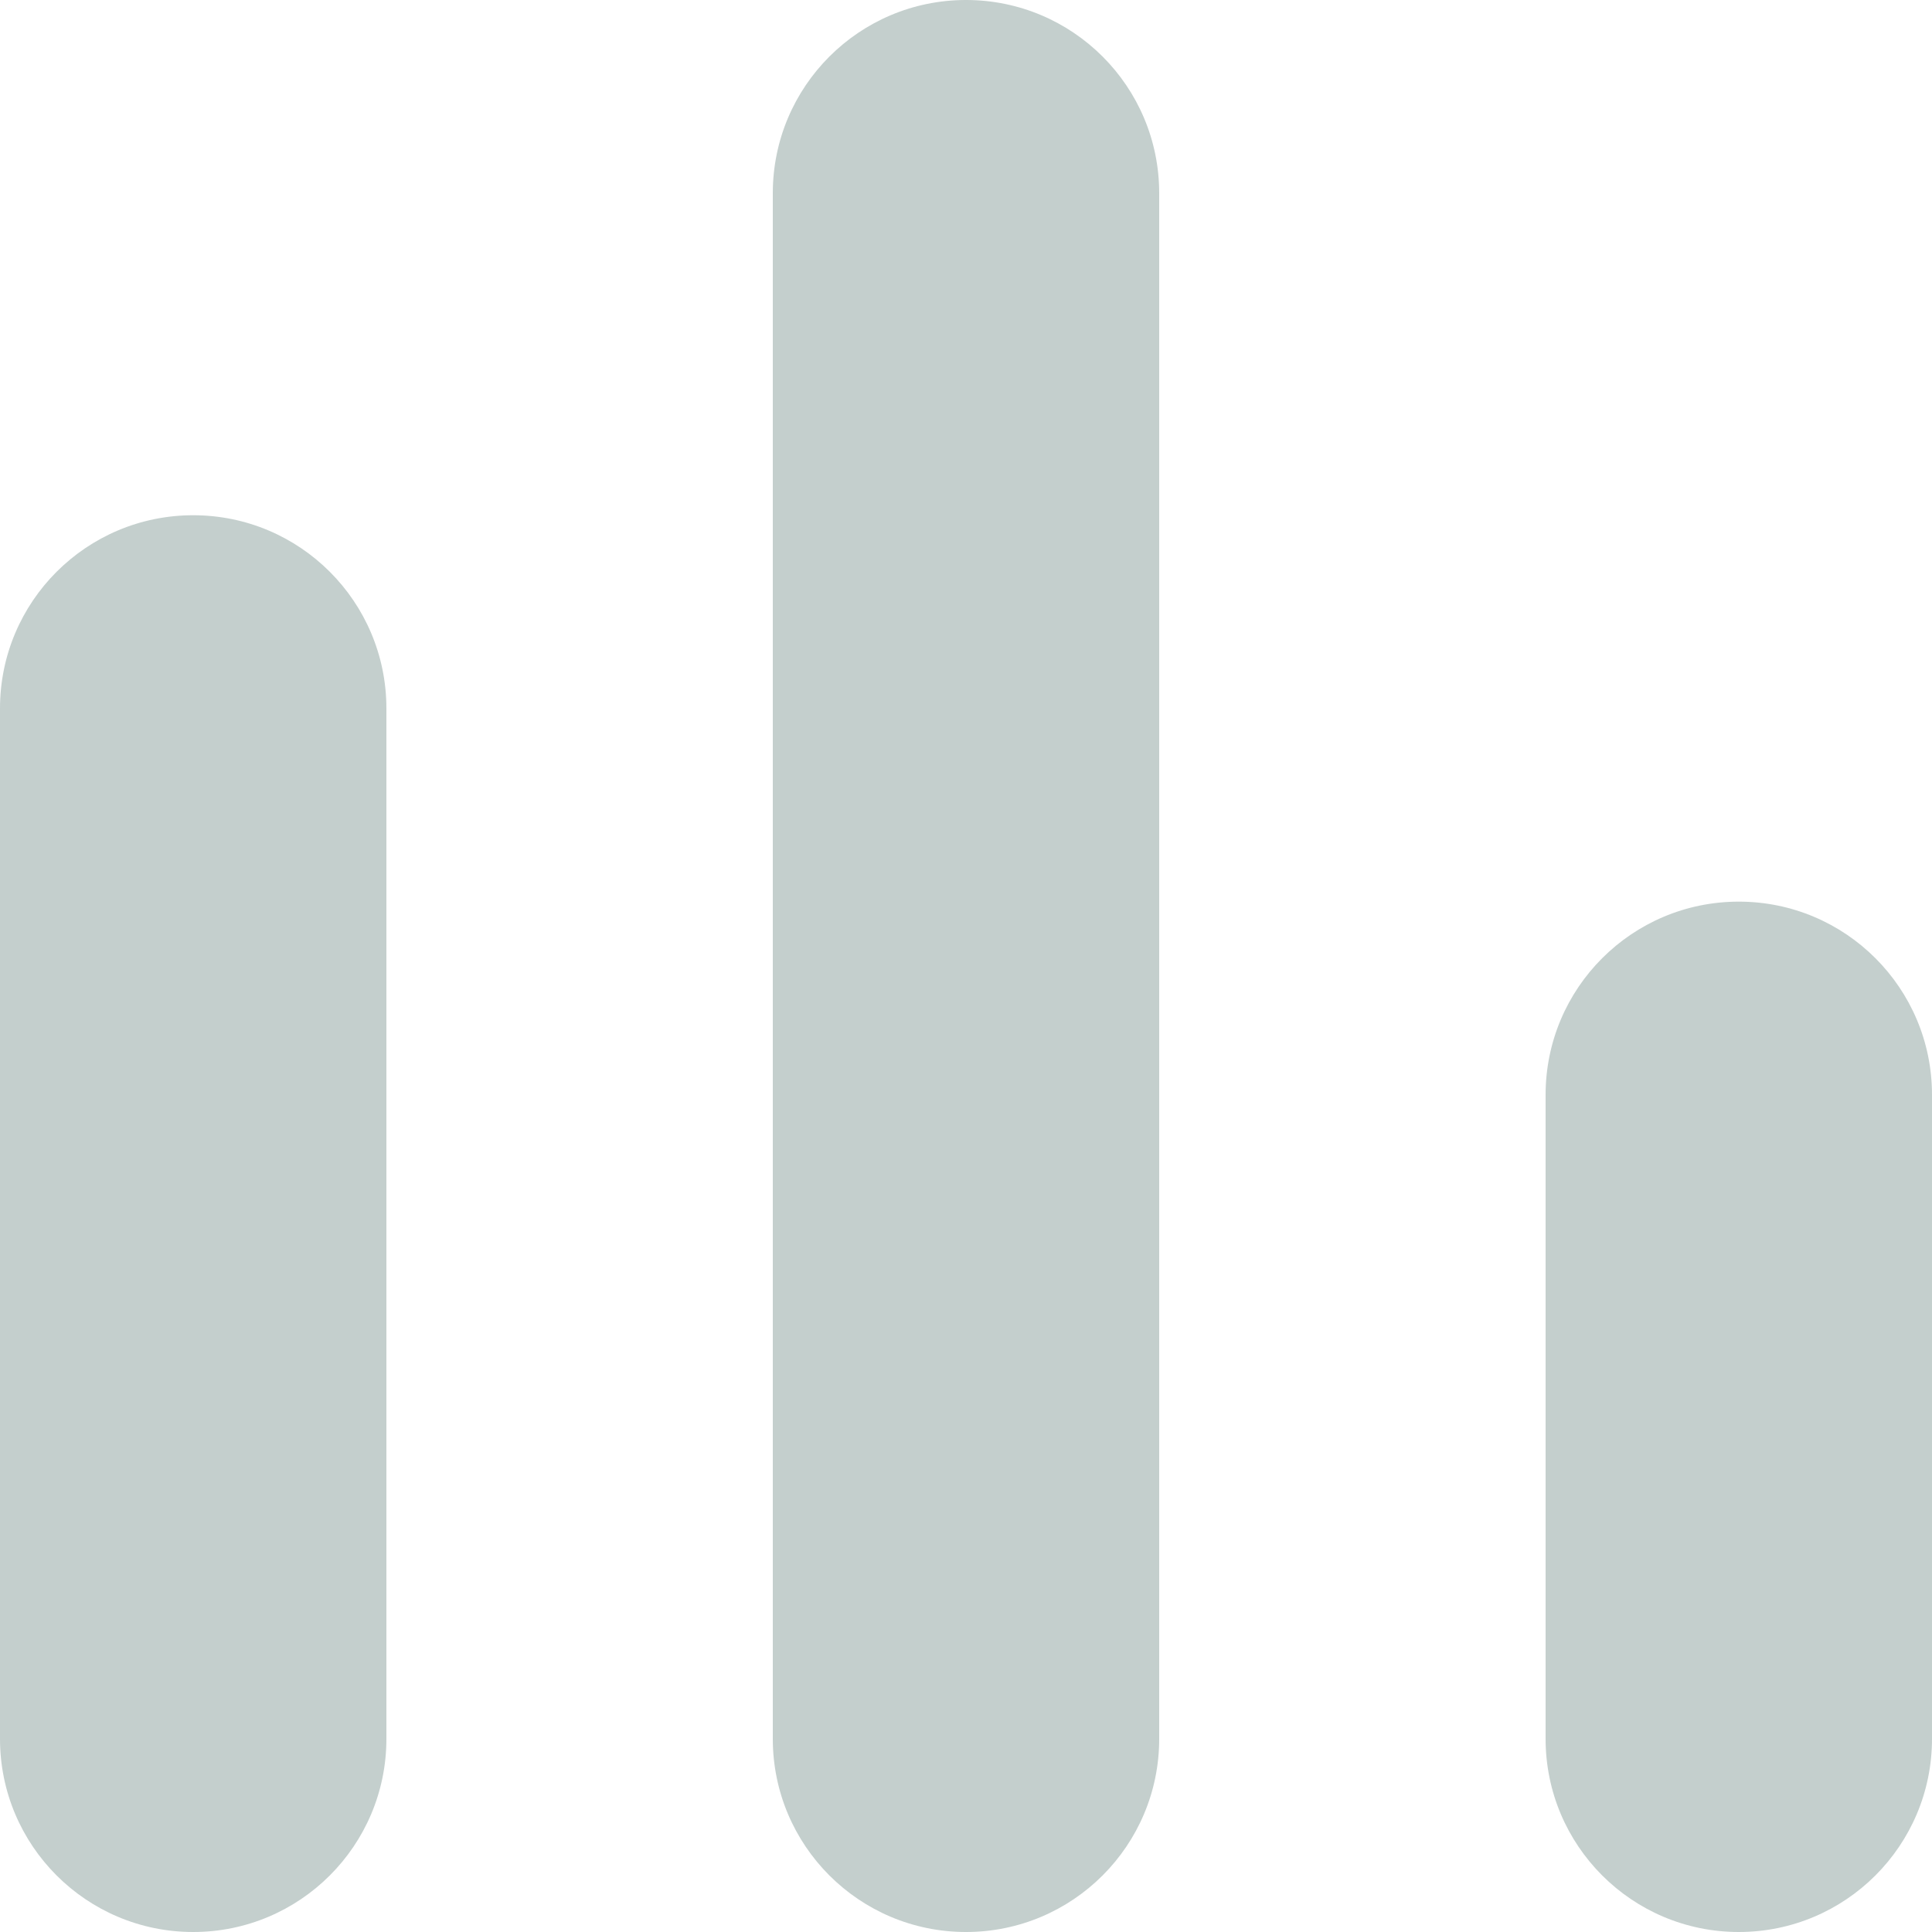 <svg width="16" height="16" viewBox="0 0 16 16" fill="none" xmlns="http://www.w3.org/2000/svg">
<g id="Vector">
<path d="M0 5.867C0 4.983 0.716 4.267 1.6 4.267C2.484 4.267 3.2 4.983 3.2 5.867V14.4C3.2 15.284 2.484 16 1.6 16C0.716 16 0 15.284 0 14.4V5.867Z" fill="#C4CFCD"/>
<path d="M6.4 1.6C6.4 0.716 7.116 0 8 0C8.884 0 9.6 0.716 9.6 1.6V14.4C9.6 15.284 8.884 16 8 16C7.116 16 6.4 15.284 6.4 14.4V1.6Z" fill="#C4CFCD"/>
<path d="M12.8 9.067C12.8 8.183 13.516 7.467 14.4 7.467C15.284 7.467 16 8.183 16 9.067V14.4C16 15.284 15.284 16 14.4 16C13.516 16 12.8 15.284 12.8 14.4V9.067Z" fill="#C4CFCD"/>
</g>
</svg>
